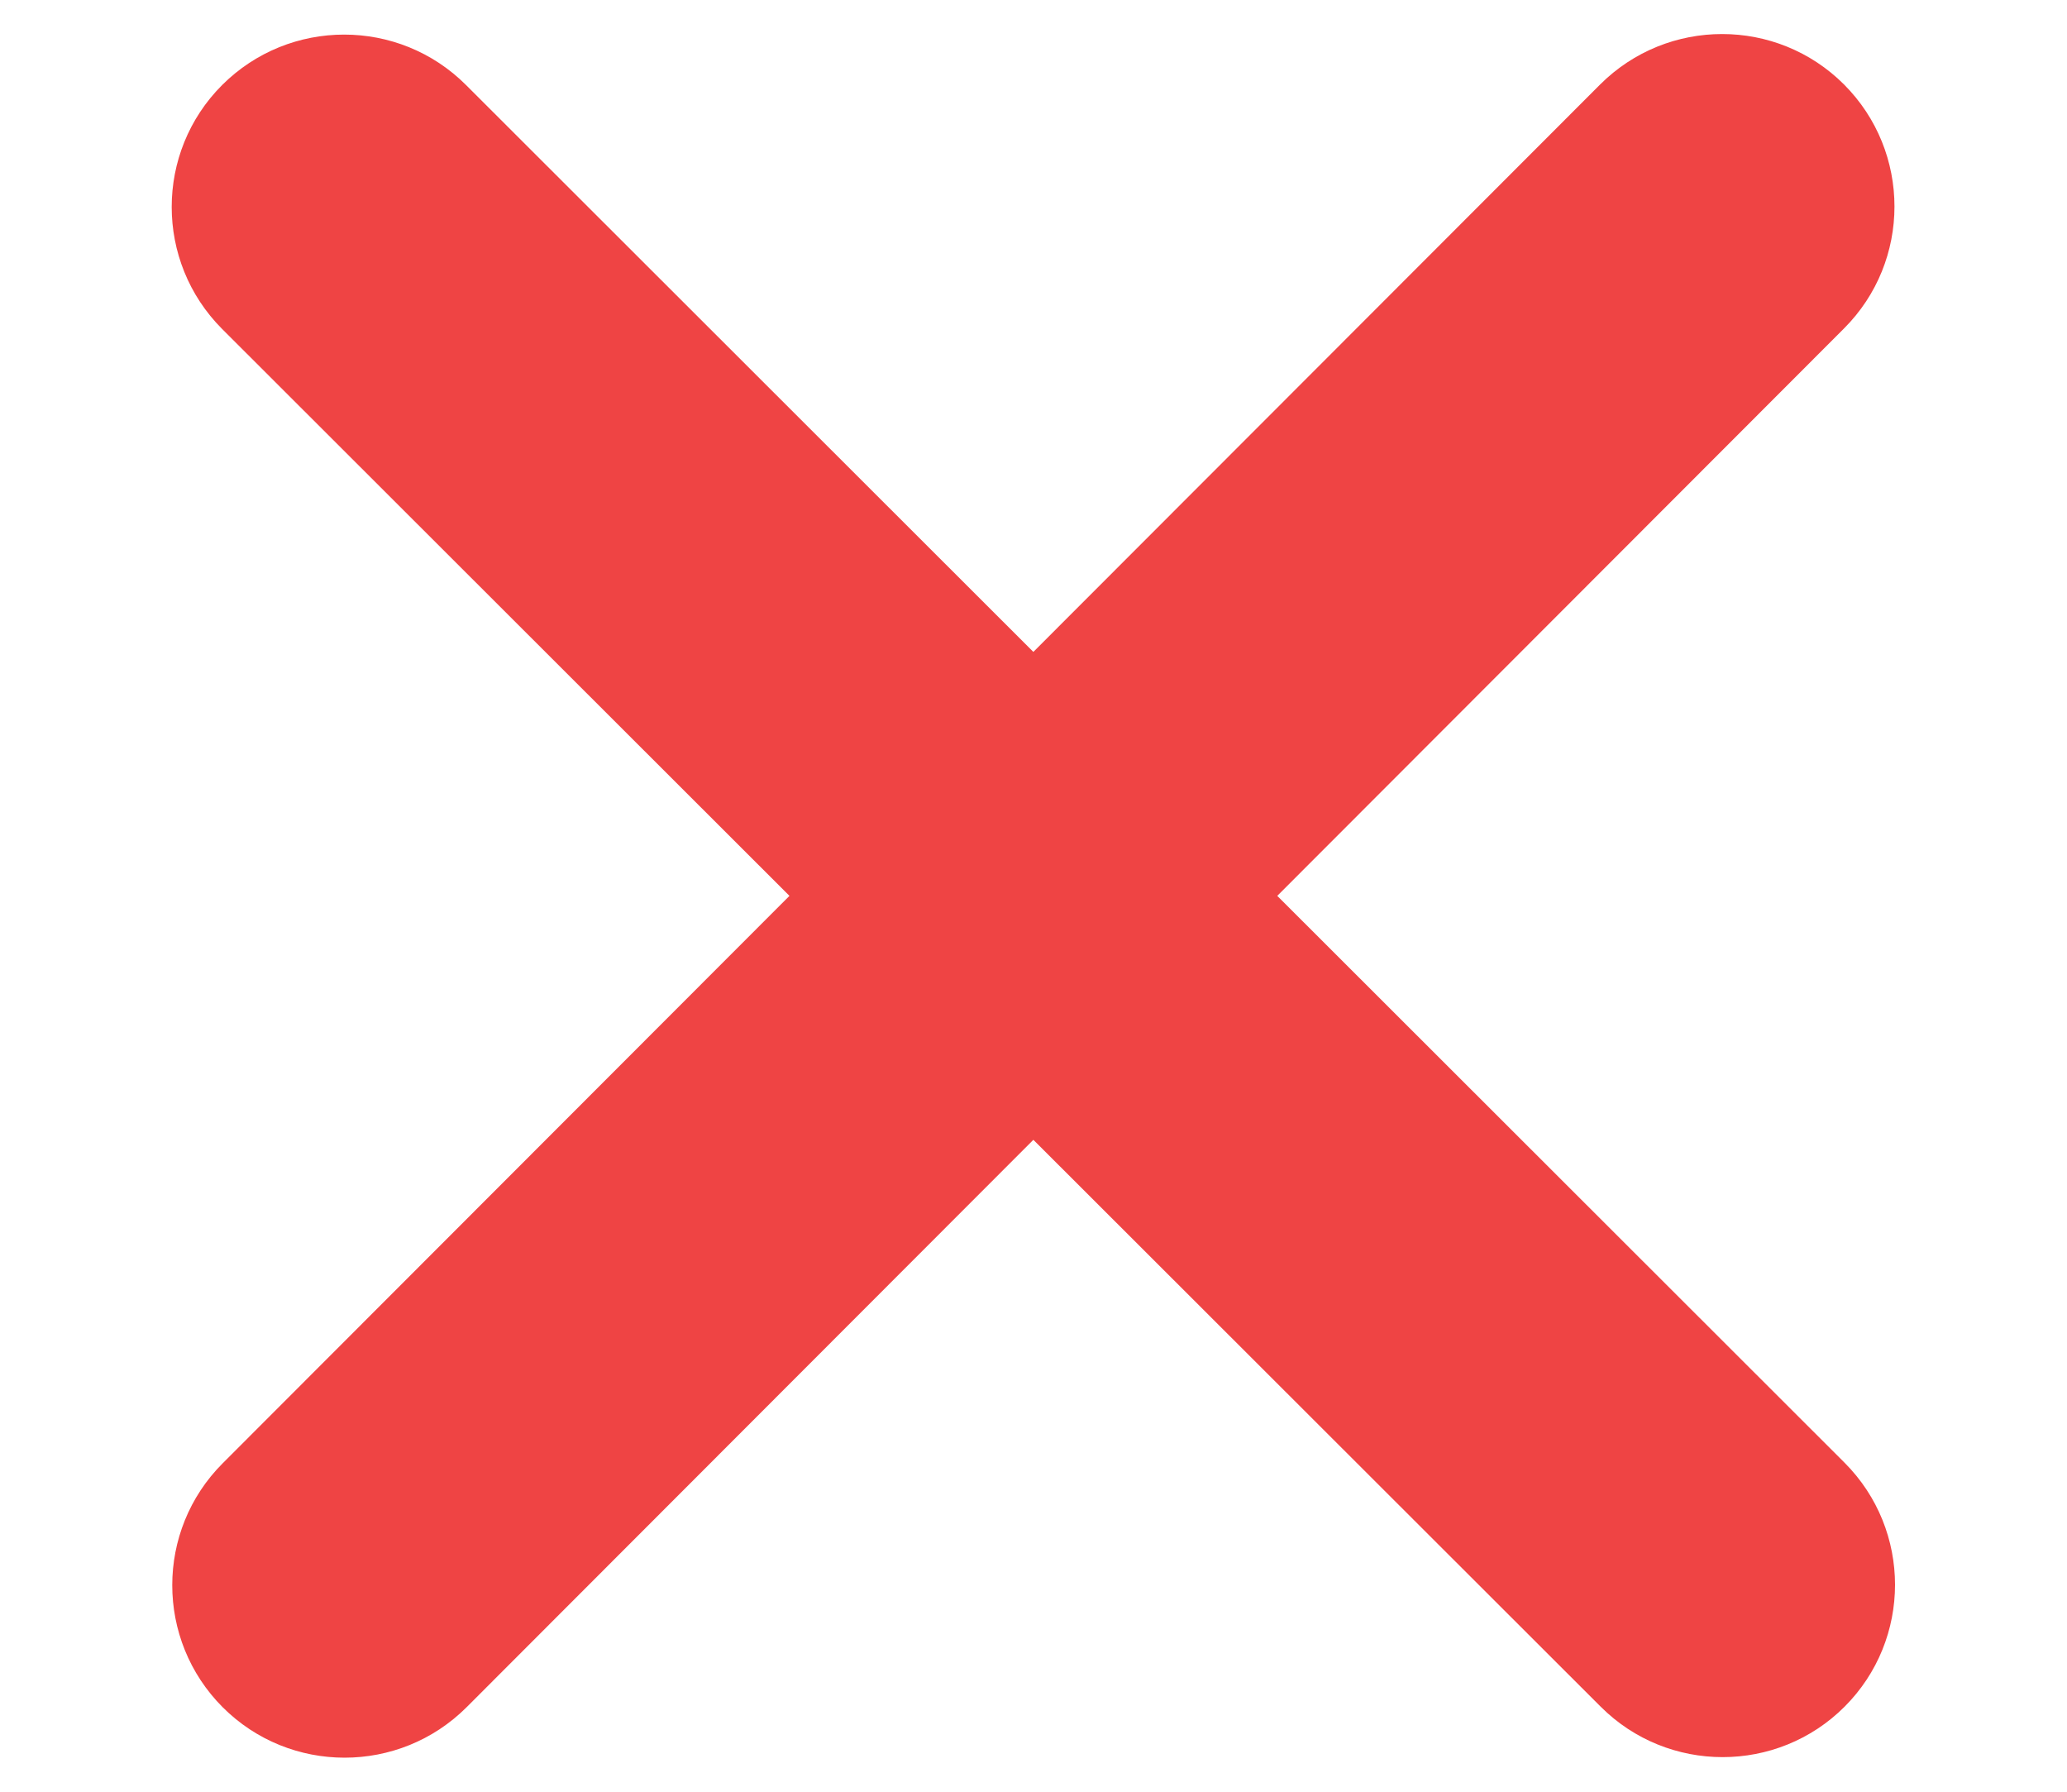 <svg width="15" height="13" viewBox="0 0 15 13" fill="none" xmlns="http://www.w3.org/2000/svg">
<path d="M13.382 2.383C13.87 1.895 13.87 1.102 13.382 0.613C12.894 0.125 12.101 0.125 11.612 0.613L7.499 4.73L3.382 0.617C2.894 0.129 2.101 0.129 1.612 0.617C1.124 1.105 1.124 1.898 1.612 2.387L5.729 6.5L1.616 10.617C1.128 11.105 1.128 11.898 1.616 12.387C2.104 12.875 2.897 12.875 3.386 12.387L7.499 8.27L11.616 12.383C12.104 12.871 12.898 12.871 13.386 12.383C13.874 11.895 13.874 11.102 13.386 10.613L9.269 6.5L13.382 2.383Z" fill="#EF4444"/>
</svg>
